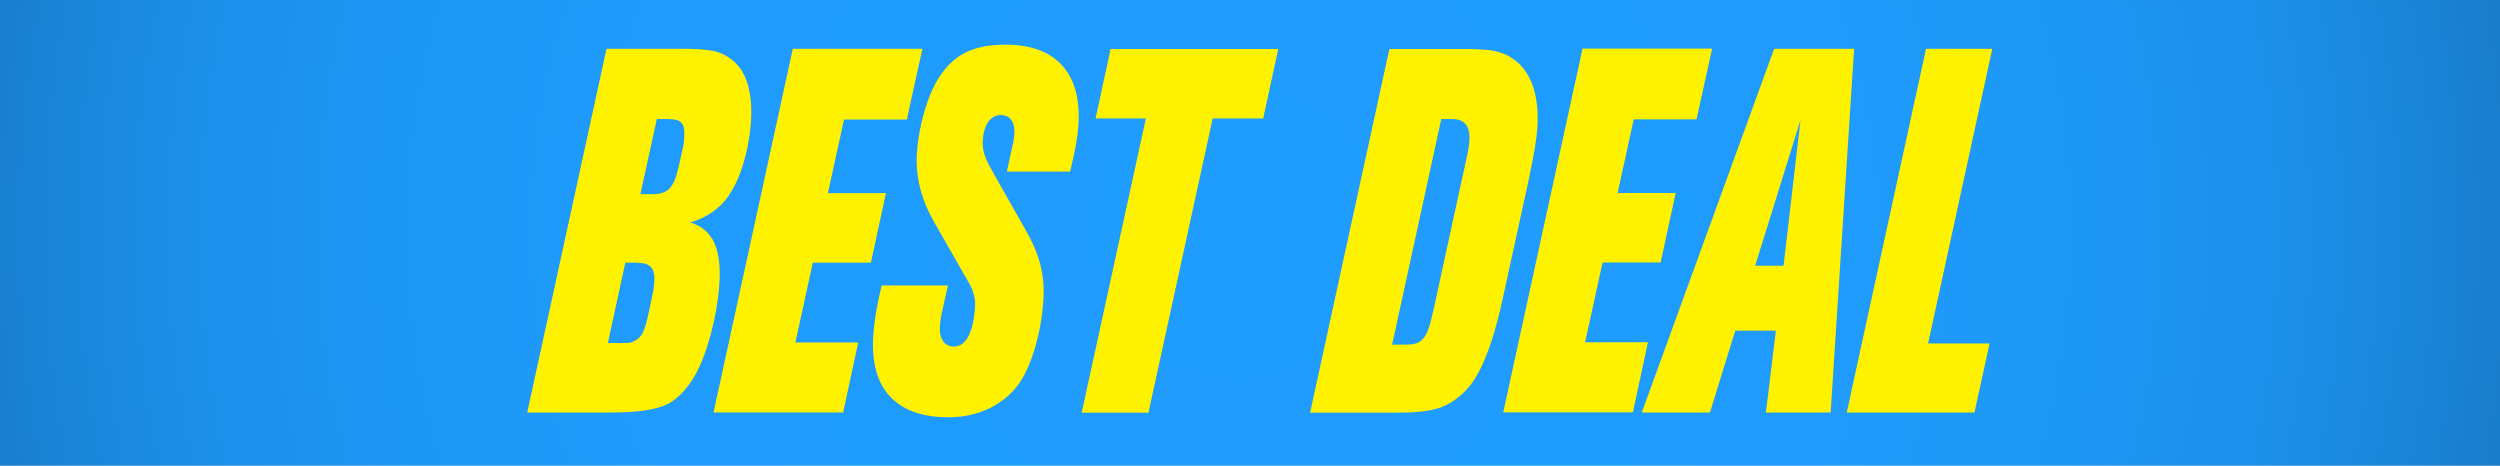 <svg xmlns="http://www.w3.org/2000/svg" xmlns:xlink="http://www.w3.org/1999/xlink" viewBox="0 0 146 27.2">
  <defs>
    <style>
      .cls-1 {
        filter: url(#drop-shadow-1);
      }

      .cls-2 {
        fill: url(#radial-gradient);
      }

      .cls-3 {
        fill: #fff200;
      }
    </style>
    <radialGradient id="radial-gradient" cx="72.34" cy="13.52" fx="72.34" fy="13.52" r="111.66" gradientUnits="userSpaceOnUse">
      <stop offset="0" stop-color="#1f9dff"/>
      <stop offset=".32" stop-color="#1e9bfc"/>
      <stop offset=".45" stop-color="#1d97f5"/>
      <stop offset=".55" stop-color="#1c8fe9"/>
      <stop offset=".63" stop-color="#1a84d7"/>
      <stop offset=".7" stop-color="#1776c0"/>
      <stop offset=".73" stop-color="#166fb4"/>
    </radialGradient>
    <filter id="drop-shadow-1" x="29.79" y="2.62" width="86.56" height="21.75" filterUnits="userSpaceOnUse">
      <feOffset dx="1" dy="0"/>
      <feGaussianBlur result="blur" stdDeviation="0"/>
      <feFlood flood-color="#002c49" flood-opacity=".55"/>
      <feComposite in2="blur" operator="in"/>
      <feComposite in="SourceGraphic"/>
    </filter>
  </defs>
  <g id="bg">
    <rect class="cls-2" x="0" y="0" width="146" height="27.2"/>
  </g>
  <g id="text">
    <g class="cls-1">
      <path class="cls-3" d="M41.58,11.4c-.54.78-1.31,1.32-2.27,1.59,1.31.39,1.84,1.53,1.7,3.61-.12,1.81-.7,4.03-1.39,5.26-.49.9-1.19,1.6-1.87,1.84-.7.27-1.69.39-3.09.39h-4.87s4.63-21.24,4.63-21.24h4.53c.61,0,1.12.03,1.5.09.76.09,1.45.54,1.86,1.17.44.72.63,1.71.55,2.95-.11,1.68-.62,3.4-1.29,4.33ZM36.21,15.34h-.69l-1.02,4.69h1.12c.25,0,.54-.15.73-.33.19-.21.35-.57.5-1.29l.26-1.23c.06-.24.09-.48.1-.69.06-.84-.22-1.14-1-1.14ZM38.07,6.95h-.71l-.96,4.39h.69c.92,0,1.26-.36,1.54-1.59l.25-1.11c.06-.24.07-.45.08-.66.05-.78-.17-1.02-.89-1.02Z"/>
      <path class="cls-3" d="M51.96,6.98h-3.67s-.94,4.3-.94,4.3h3.39s-.88,4.06-.88,4.06h-3.39s-1.02,4.66-1.02,4.66h3.67s-.88,4.09-.88,4.09h-7.57s4.63-21.24,4.63-21.24h7.57s-.91,4.12-.91,4.12Z"/>
      <path class="cls-3" d="M61.49,10.02h-3.69s.34-1.56.34-1.56c.06-.24.09-.45.1-.63.05-.69-.24-1.11-.79-1.11-.61,0-1,.57-1.06,1.5-.03.51.11.93.41,1.5l.3.54,1.79,3.16c.84,1.47,1.14,2.65,1.04,4.15-.12,1.84-.66,3.67-1.34,4.72-.87,1.29-2.38,2.08-4.2,2.08-3.06,0-4.6-1.68-4.39-4.75.06-.93.22-1.84.49-2.95h3.87l-.33,1.47c-.09.39-.12.66-.14.9-.05.75.27,1.2.82,1.2.69,0,1.13-.81,1.23-2.26.02-.33,0-.54-.07-.78-.09-.36-.13-.42-.62-1.26l-1.7-2.98c-.75-1.32-1.1-2.65-1-4.06.11-1.59.62-3.34,1.3-4.39.88-1.35,1.99-1.9,3.91-1.9,2.9,0,4.42,1.68,4.22,4.69-.05.75-.18,1.44-.48,2.71Z"/>
      <path class="cls-3" d="M72.76,6.92h-2.94s-3.75,17.18-3.75,17.18h-3.9l3.75-17.18h-2.94s.88-4.06.88-4.06h9.79s-.88,4.06-.88,4.06Z"/>
      <path class="cls-3" d="M88.3,10.4l-1.28,5.84c-.37,1.74-.53,2.38-.74,3.1-.36,1.26-.82,2.32-1.28,2.98-.54.75-1.31,1.33-2.07,1.54-.64.18-1.37.24-2.47.24h-4.95s4.63-21.24,4.63-21.24h3.89c.59,0,1.06,0,1.47.03.96.03,1.67.3,2.22.84.81.78,1.17,2.07,1.06,3.76-.05.69-.21,1.62-.49,2.92ZM83.76,6.95h-.59l-2.87,13.18h.59c.69,0,.91-.06,1.14-.27.29-.27.44-.66.69-1.78l1.96-9c.06-.27.12-.6.13-.84.06-.9-.27-1.29-1.05-1.29Z"/>
      <path class="cls-3" d="M98.08,6.97h-3.67s-.94,4.3-.94,4.3h3.39s-.88,4.06-.88,4.06h-3.39s-1.02,4.66-1.02,4.66h3.67s-.88,4.09-.88,4.09h-7.57s4.63-21.24,4.63-21.24h7.57s-.91,4.12-.91,4.12Z"/>
      <path class="cls-3" d="M102.13,24.09l.58-4.78h-2.37l-1.48,4.78h-3.98l7.73-21.24h4.67s-1.37,21.24-1.37,21.24h-3.77ZM101.49,15.52h1.67l.99-8.51-2.65,8.51Z"/>
      <path class="cls-3" d="M114.31,24.09h-7.46s4.63-21.24,4.63-21.24h3.87s-3.75,17.21-3.75,17.21h3.59l-.88,4.03Z"/>
    </g>
  </g>
</svg>